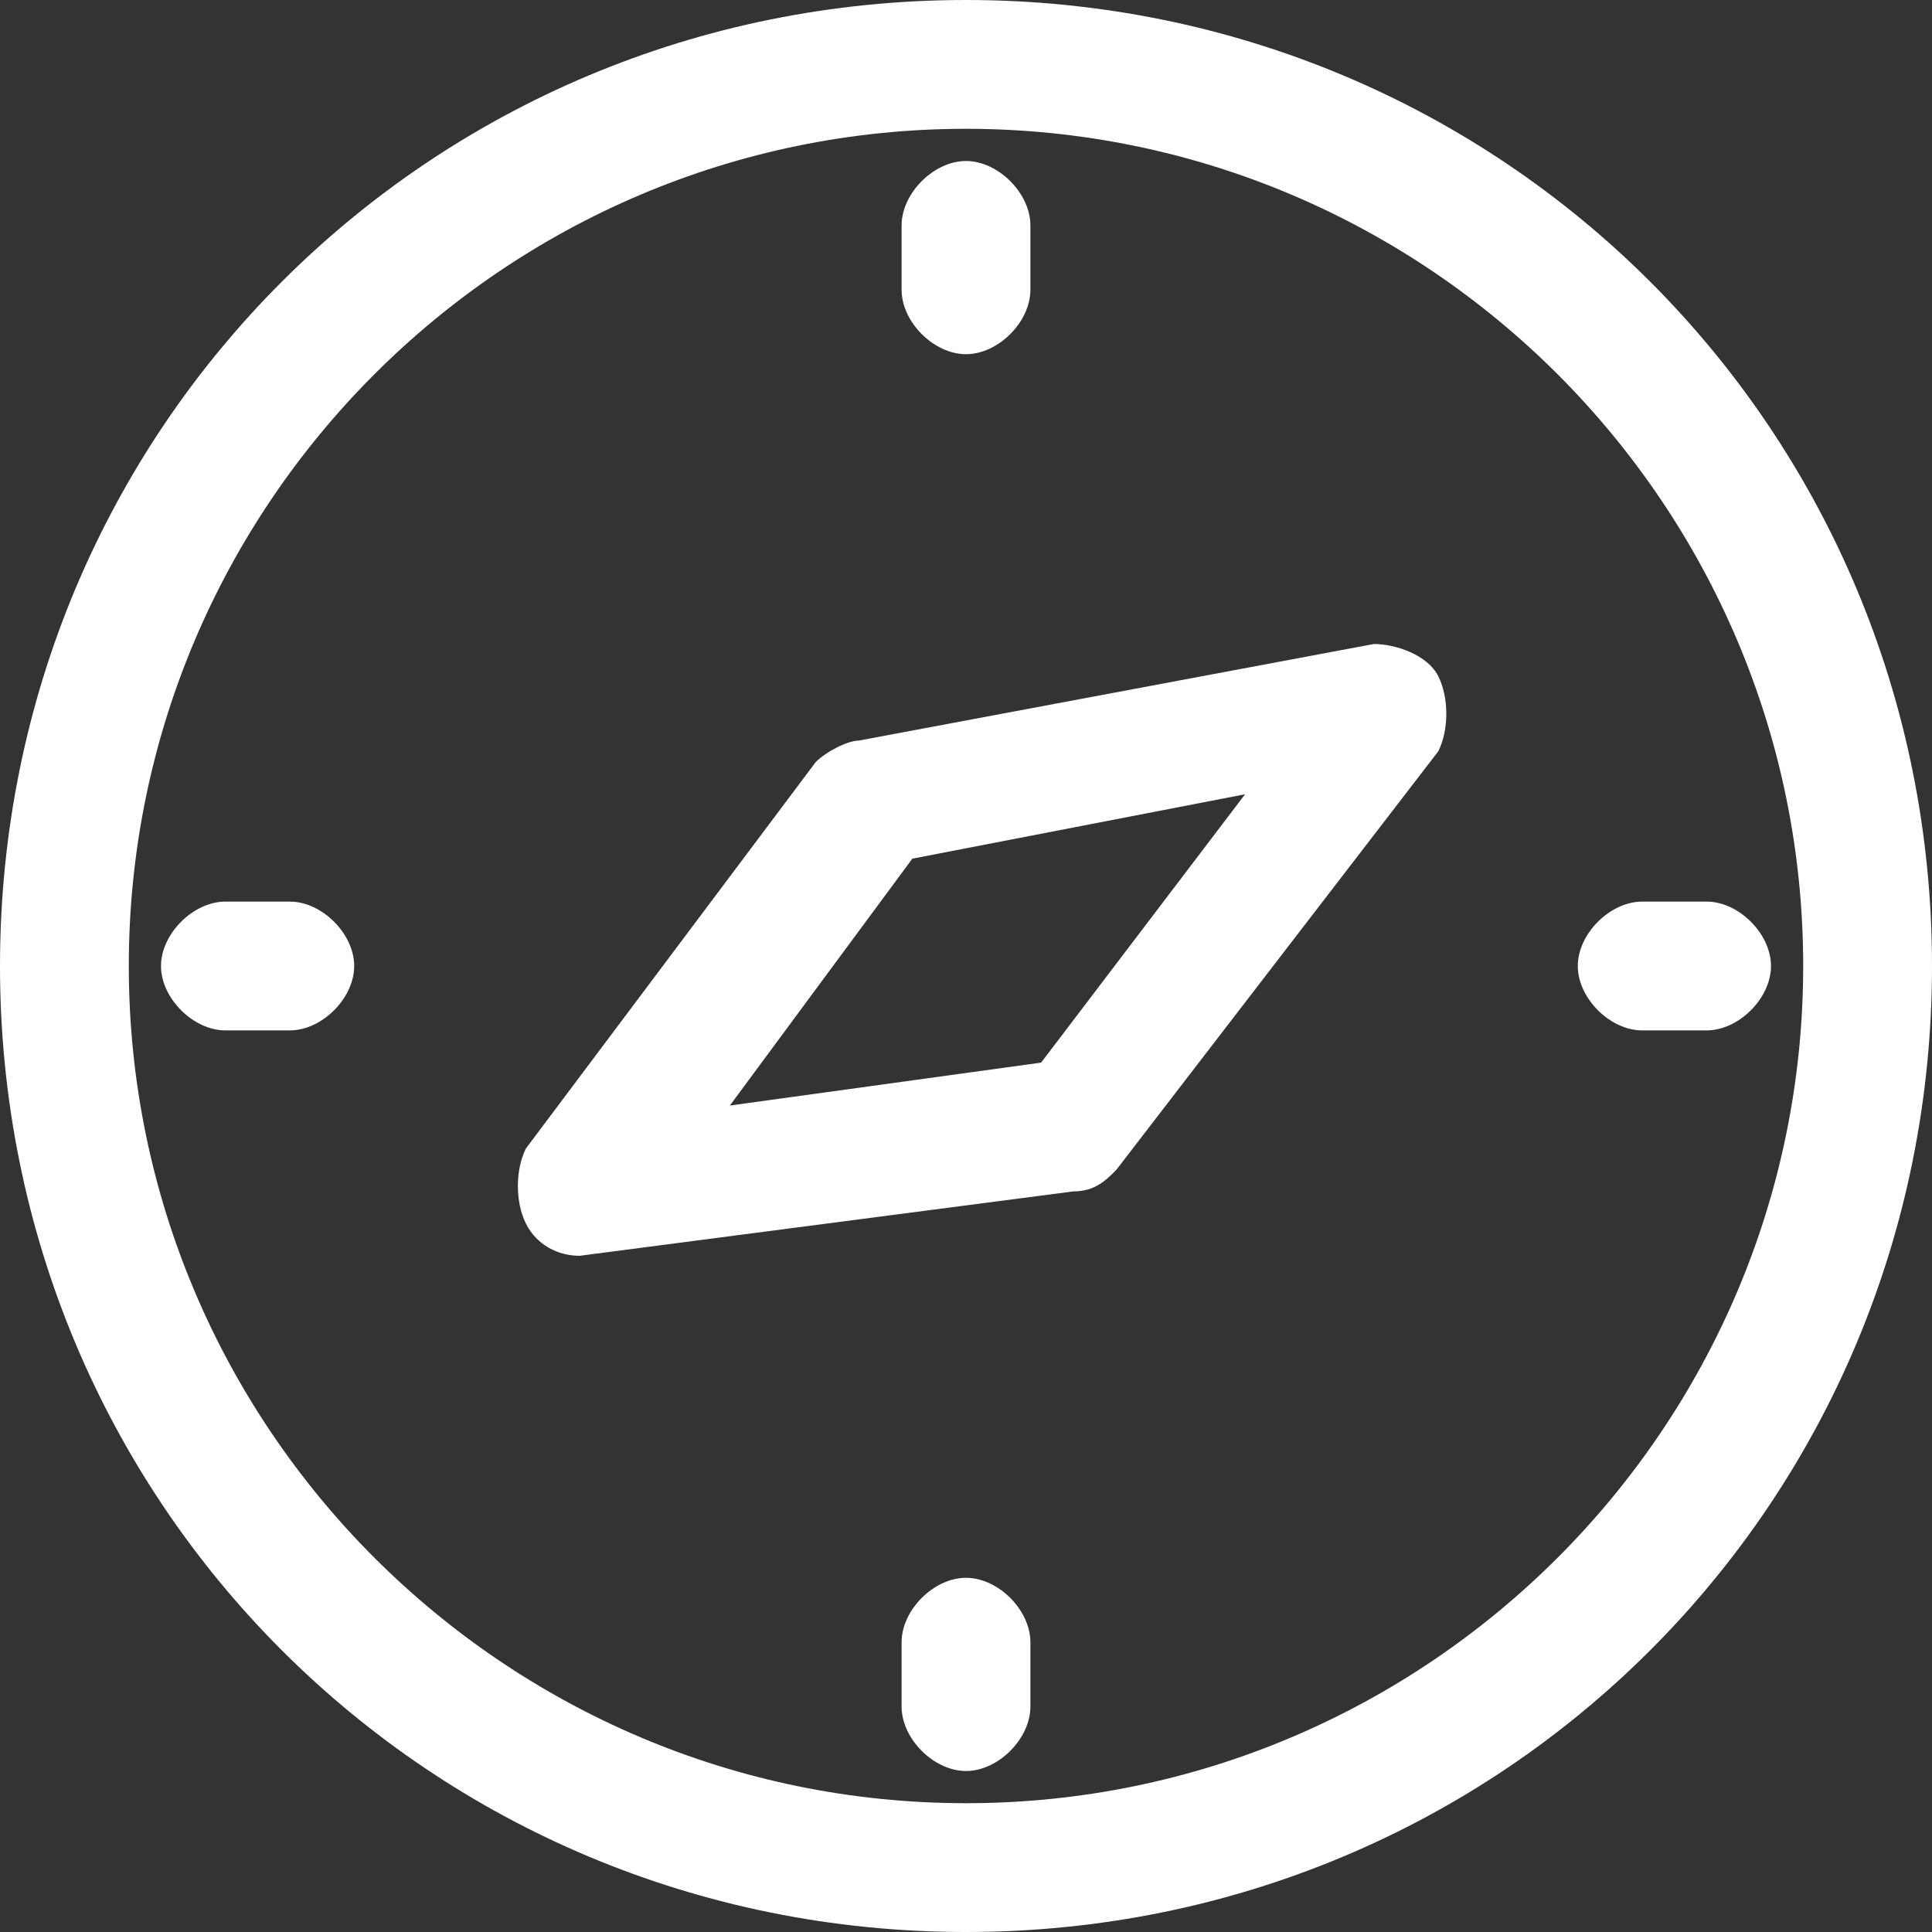 <?xml version="1.0" encoding="utf-8"?>
<!-- Generator: Adobe Illustrator 24.0.2, SVG Export Plug-In . SVG Version: 6.00 Build 0)  -->
<svg version="1.1" id="图层_1" xmlns="http://www.w3.org/2000/svg"
	xmlns:xlink="http://www.w3.org/1999/xlink" x="0px" y="0px"
	viewBox="0 0 18 18" style="enable-background:new 0 0 18 18;" xml:space="preserve">
<rect x="0" y="0" width="18" height="18" fill="#333333" stroke="none"/>
<style type="text/css">
	.st0{fill:#fff;}
</style>
<g>
	<g>
		<path class="st0" d="M5.4,11.7c-0.2,0-0.4-0.1-0.5-0.3c-0.1-0.2-0.1-0.5,0-0.7l2.7-3.6C7.7,7,7.9,6.9,8,6.9L12.8,6
			c0.2,0,0.5,0.1,0.6,0.3c0.1,0.2,0.1,0.5,0,0.7l-3,3.9c-0.1,0.1-0.2,0.2-0.4,0.2L5.4,11.7C5.5,11.7,5.4,11.7,5.4,11.7z M9.9,10.5
			L9.9,10.5L9.9,10.5z M8.5,8l-1.7,2.3l2.9-0.4l1.9-2.5L8.5,8z"/>
	</g>
	<g>
		<path class="st0" d="M9,18c-5,0-9-4-9-9s4-9,9-9s9,4,9,9S14,18,9,18z M9,1.2C4.7,1.2,1.2,4.7,1.2,9s3.5,7.8,7.8,7.8
			s7.8-3.5,7.8-7.8S13.3,1.2,9,1.2z"/>
	</g>
	<g>
		<path class="st0" d="M9,3.3C8.7,3.3,8.4,3,8.4,2.7V2.1c0-0.3,0.3-0.6,0.6-0.6s0.6,0.3,0.6,0.6v0.6C9.6,3,9.3,3.3,9,3.3z"/>
	</g>
	<g>
		<path class="st0" d="M2.7,9.6H2.1C1.8,9.6,1.5,9.3,1.5,9s0.3-0.6,0.6-0.6h0.6C3,8.4,3.3,8.7,3.3,9S3,9.6,2.7,9.6z"/>
	</g>
	<g>
		<path class="st0" d="M9,16.5c-0.3,0-0.6-0.3-0.6-0.6v-0.6c0-0.3,0.3-0.6,0.6-0.6s0.6,0.3,0.6,0.6v0.6C9.6,16.2,9.3,16.5,9,16.5z"
			/>
	</g>
	<g>
		<path class="st0" d="M15.9,9.6h-0.6c-0.3,0-0.6-0.3-0.6-0.6s0.3-0.6,0.6-0.6h0.6c0.3,0,0.6,0.3,0.6,0.6S16.2,9.6,15.9,9.6z"/>
	</g>
</g>
</svg>